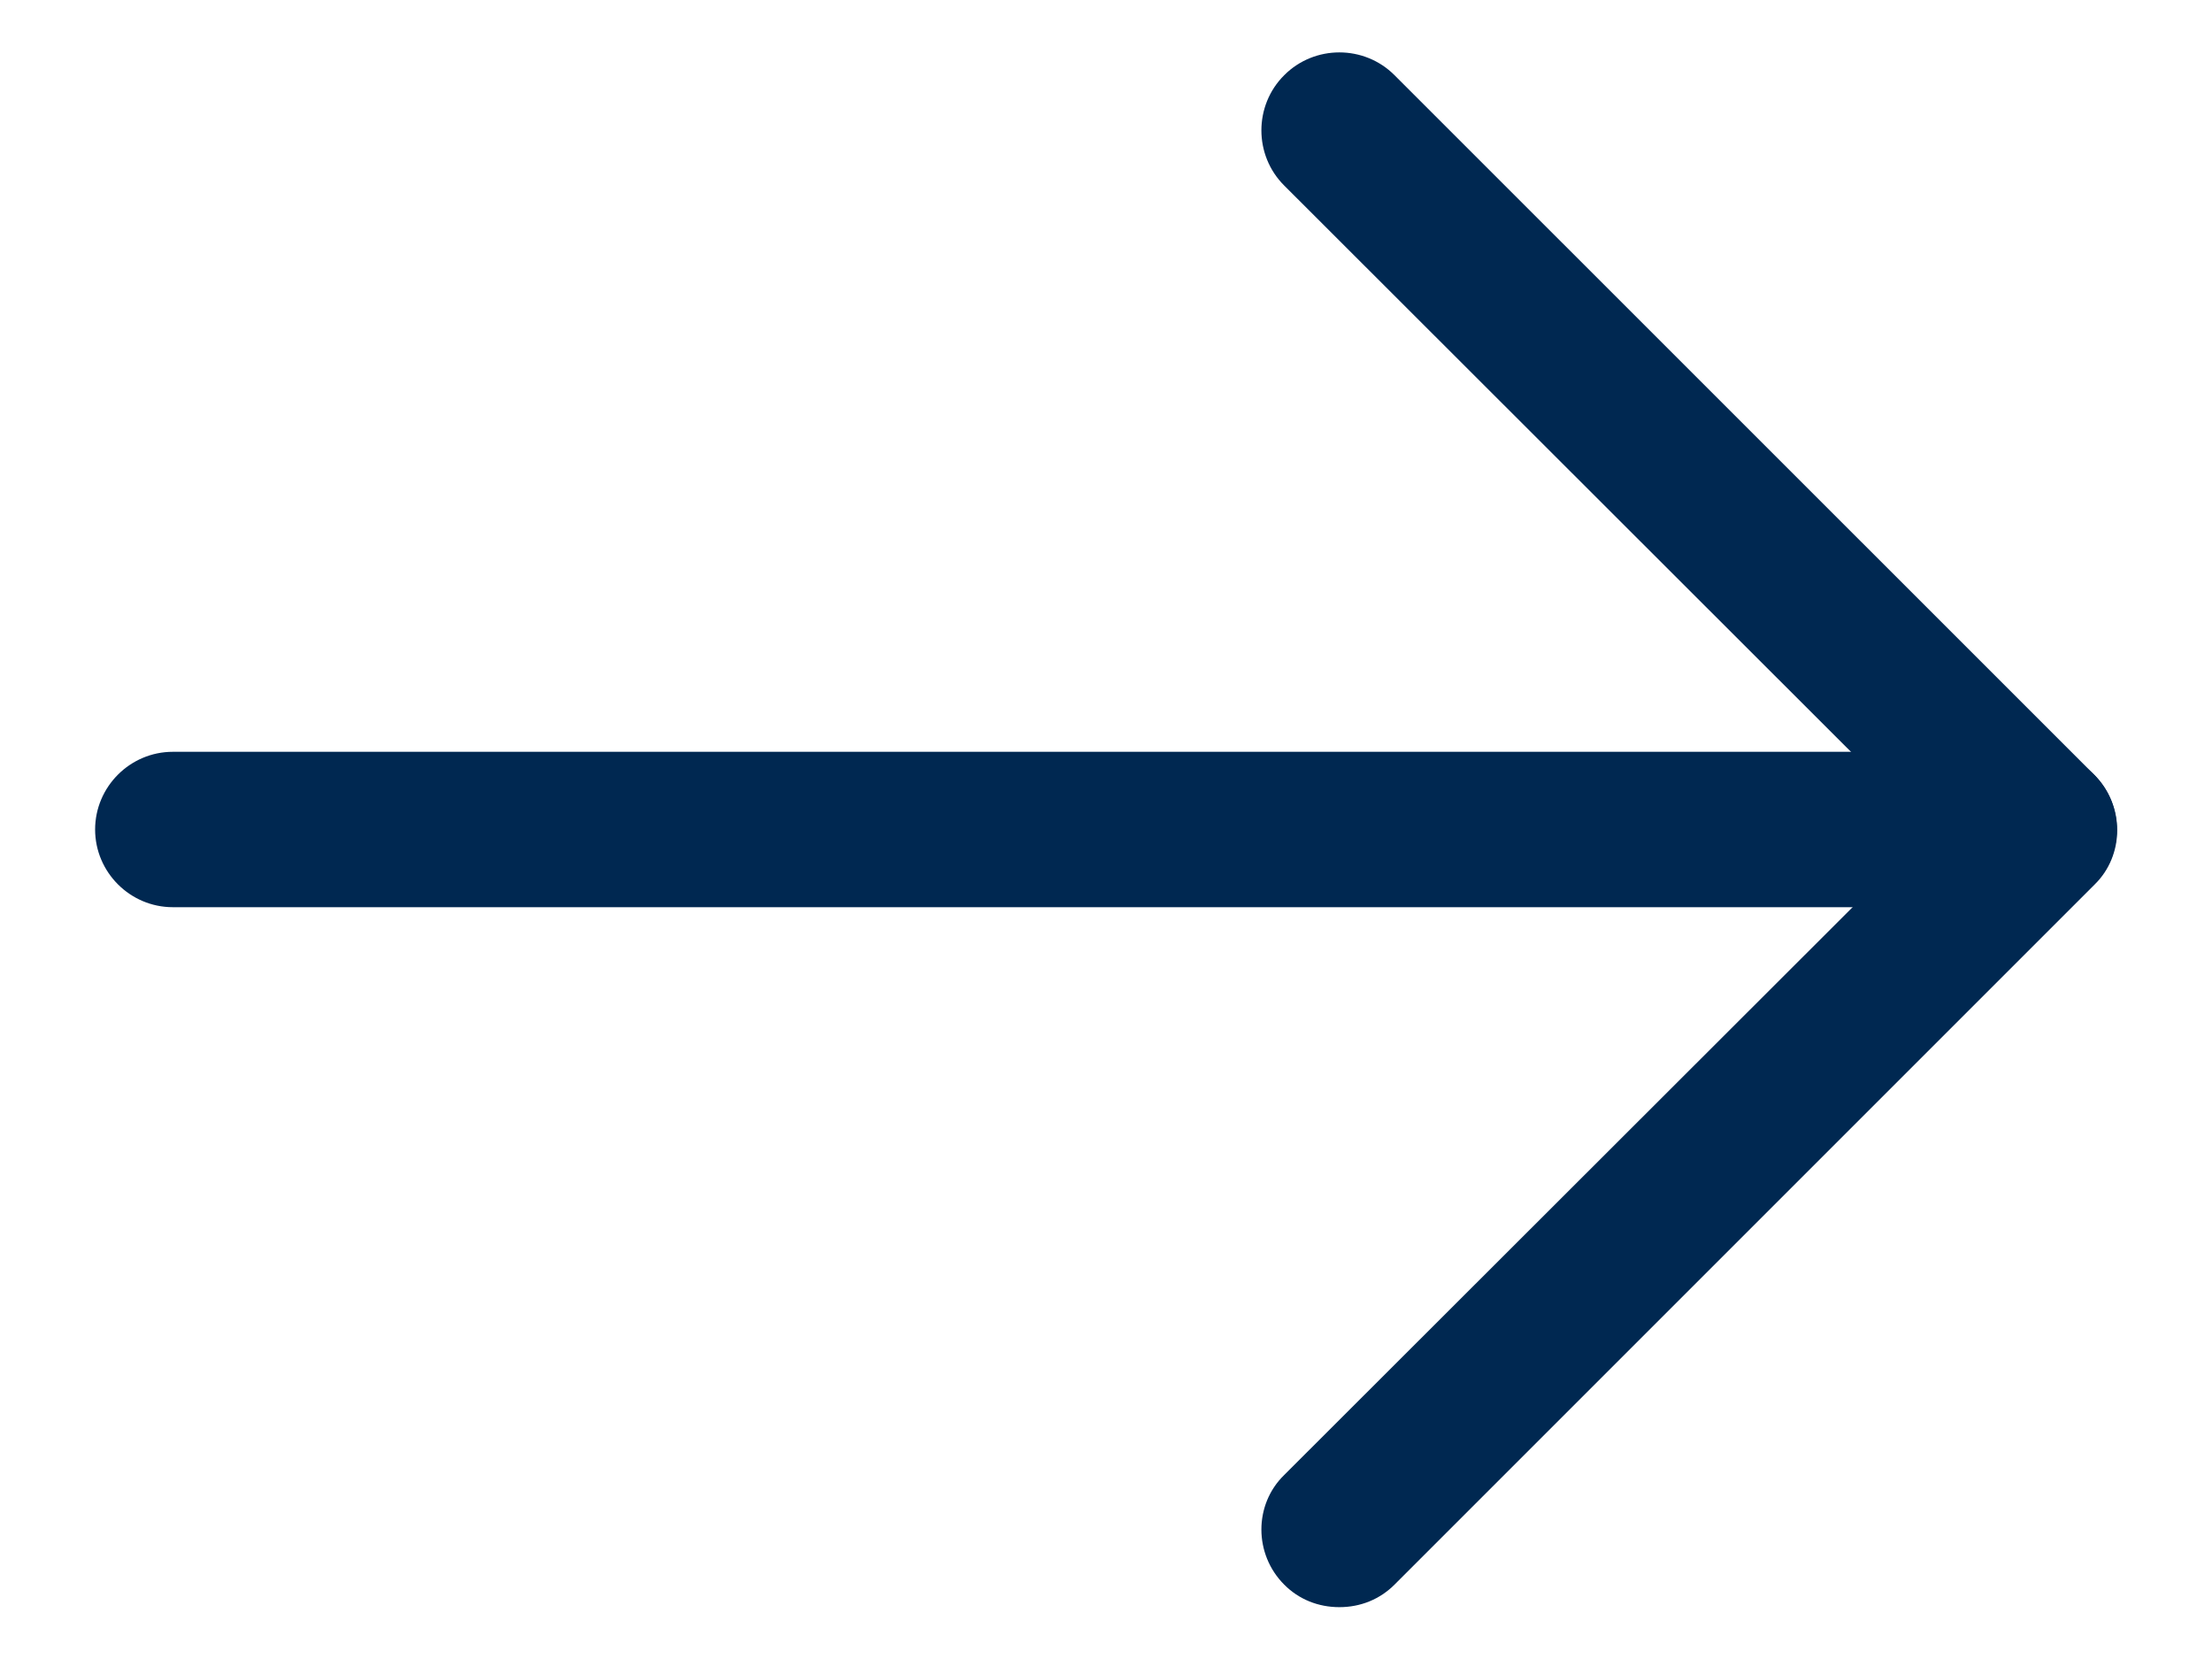 <svg width="16" height="12" viewBox="0 0 16 12" fill="none" xmlns="http://www.w3.org/2000/svg">
<path d="M9.289 11.462C9.069 11.242 9.069 10.883 9.289 10.669L13.957 6.006L9.289 1.342C9.069 1.123 9.069 0.763 9.289 0.544C9.508 0.324 9.868 0.324 10.087 0.544L15.15 5.606C15.369 5.826 15.369 6.186 15.15 6.399L10.087 11.462C9.98 11.569 9.84 11.625 9.688 11.625C9.536 11.625 9.395 11.569 9.289 11.462Z" fill="#002851"/>
<path d="M0.688 6C0.688 5.691 0.941 5.438 1.25 5.438H14.75C15.059 5.438 15.312 5.691 15.312 6C15.312 6.309 15.059 6.562 14.75 6.562H1.25C0.941 6.562 0.688 6.309 0.688 6Z" fill="#002851"/>
</svg>
